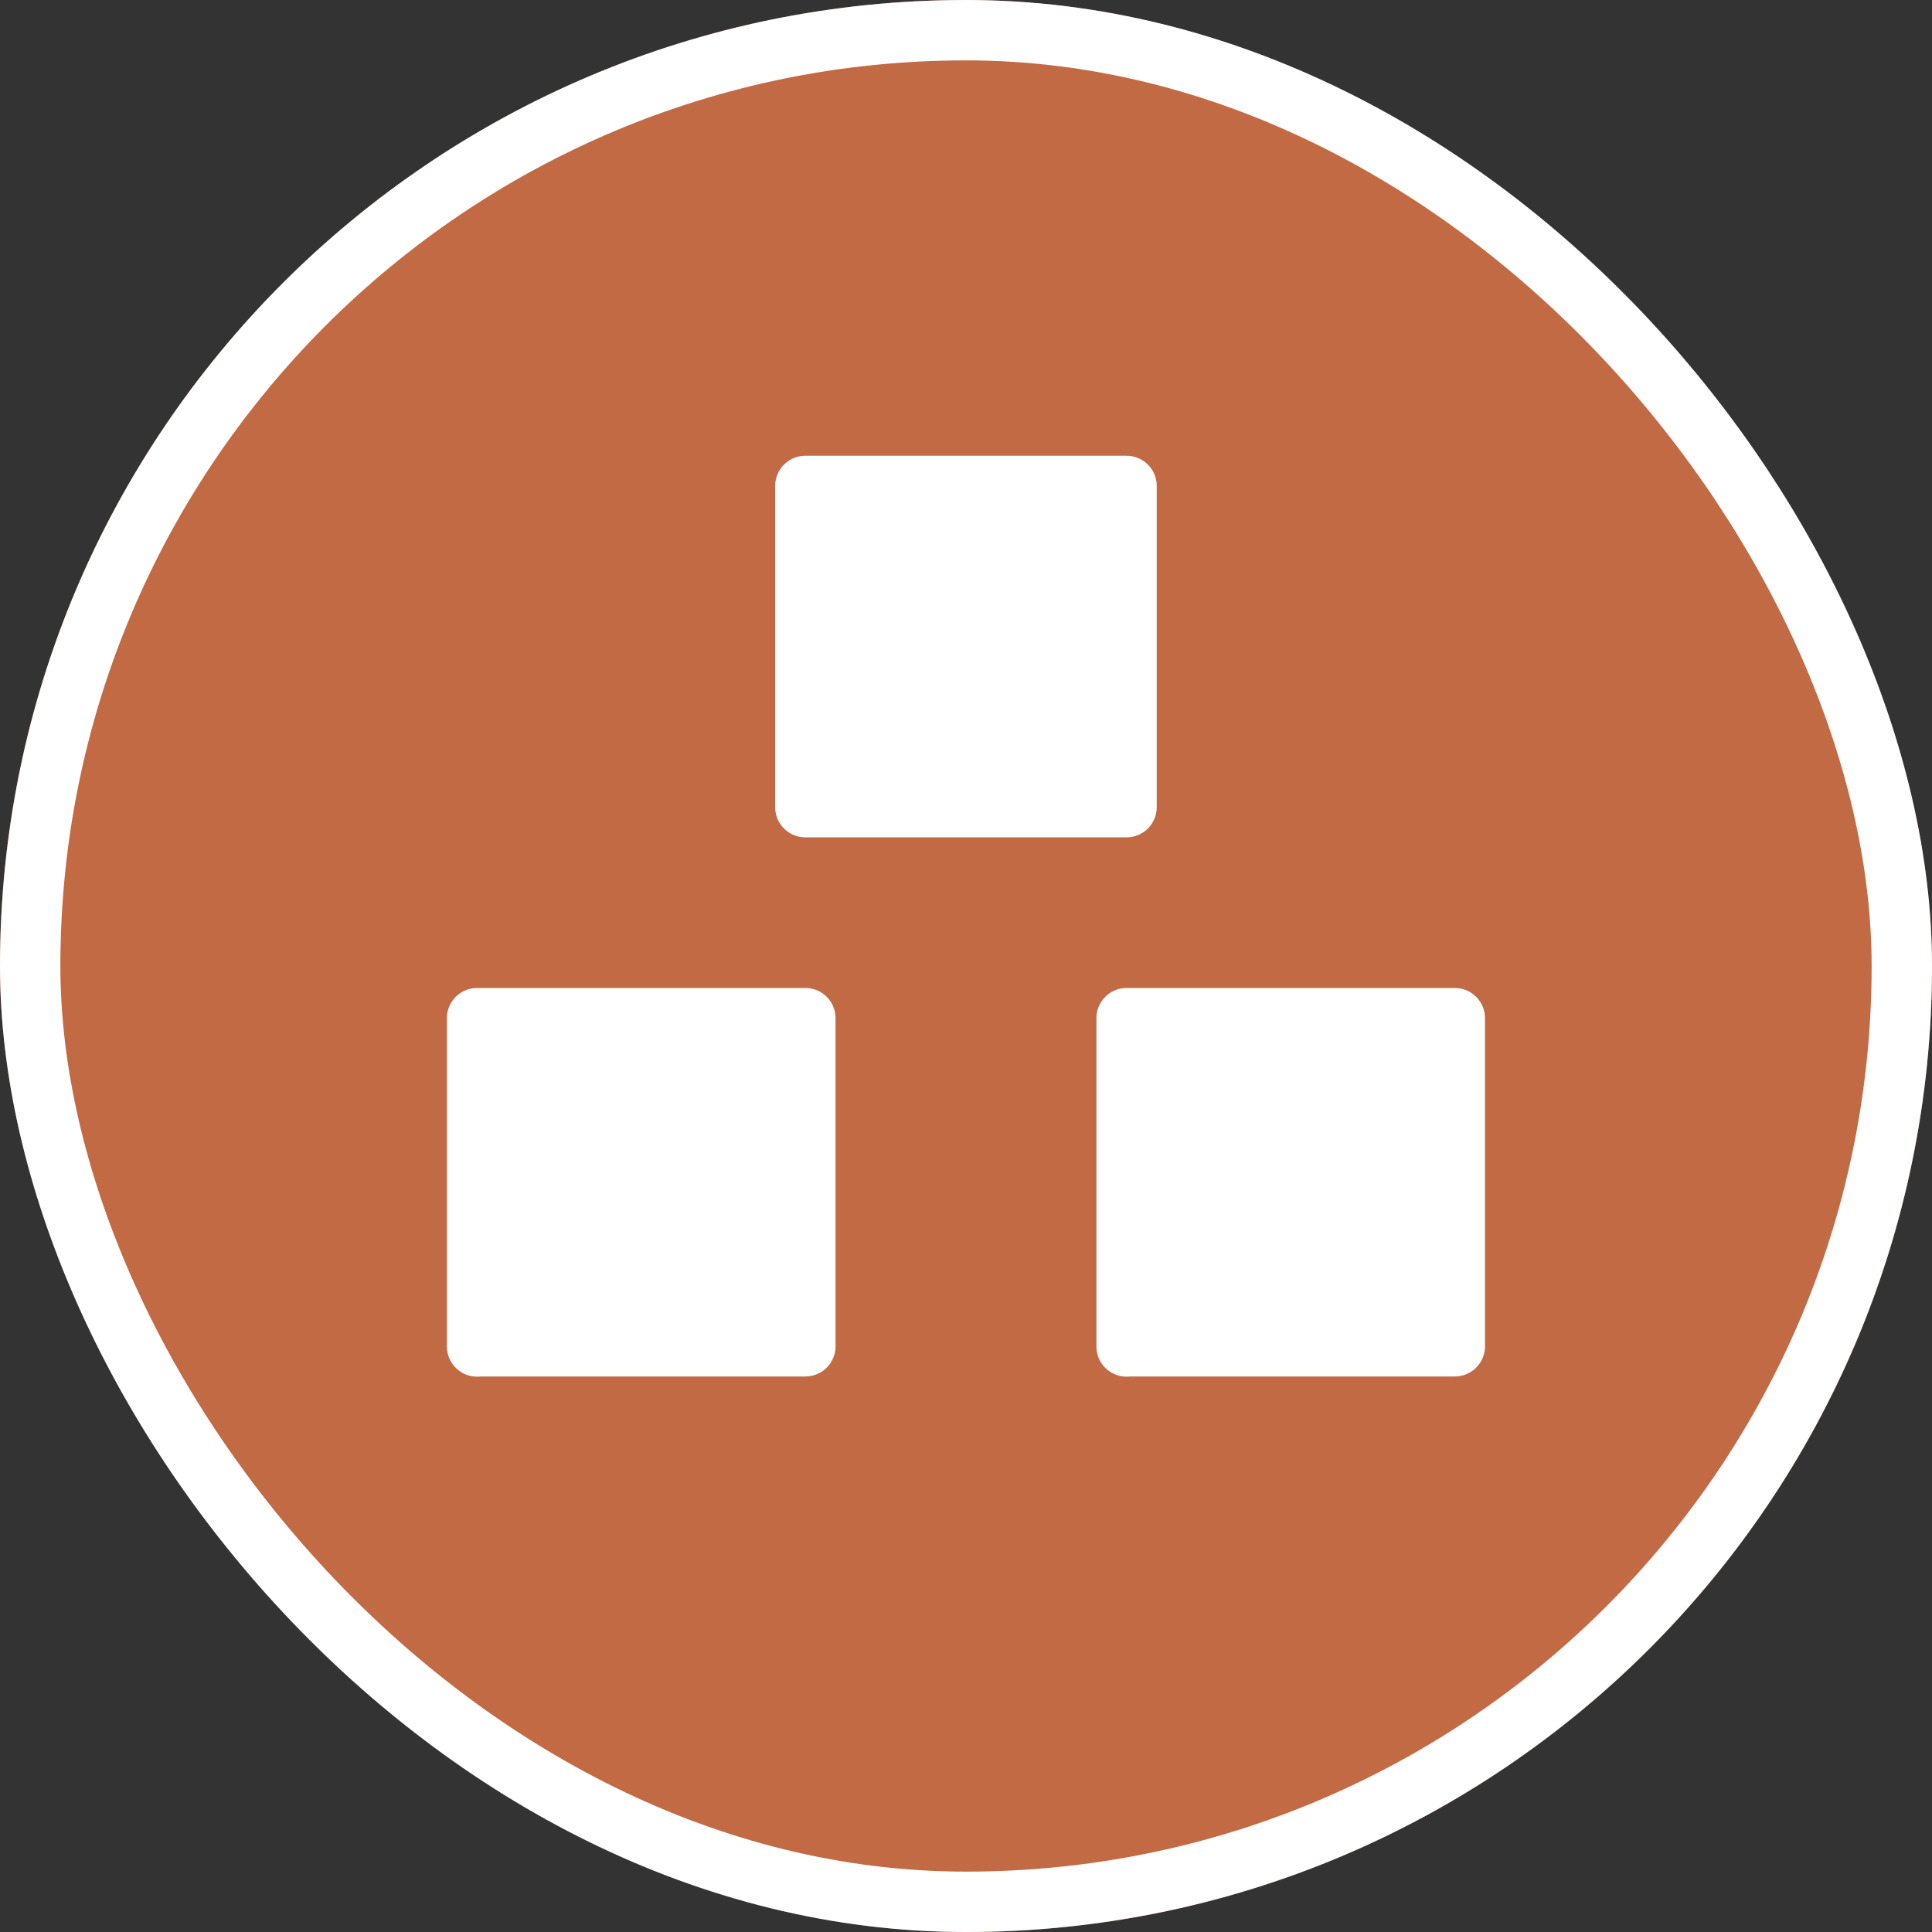 <svg xmlns="http://www.w3.org/2000/svg" fill="none" viewBox="0 0 32 32"><rect x="0" y="0" width="32" height="32" fill="#333333" stroke="none"/><g clip-path="url(#a)"><path fill="#C26A44" d="M0 16c0 8.837 7.163 16 16 16s16-7.163 16-16S24.837 0 16 0 0 7.163 0 16"/><path fill="#fff" stroke="#fff" stroke-linejoin="round" d="M7.902 22.299h5.437v-5.435H7.902v5.438zm10.758 0h5.436v-5.435H18.66v5.438zm-5.321-8.93h5.32v-5.32h-5.32z"/></g><rect width="31" height="31" x=".5" y=".5" stroke="#fff" rx="15.5"/><defs><clipPath id="a"><rect width="32" height="32" fill="#fff" rx="16"/></clipPath></defs></svg>